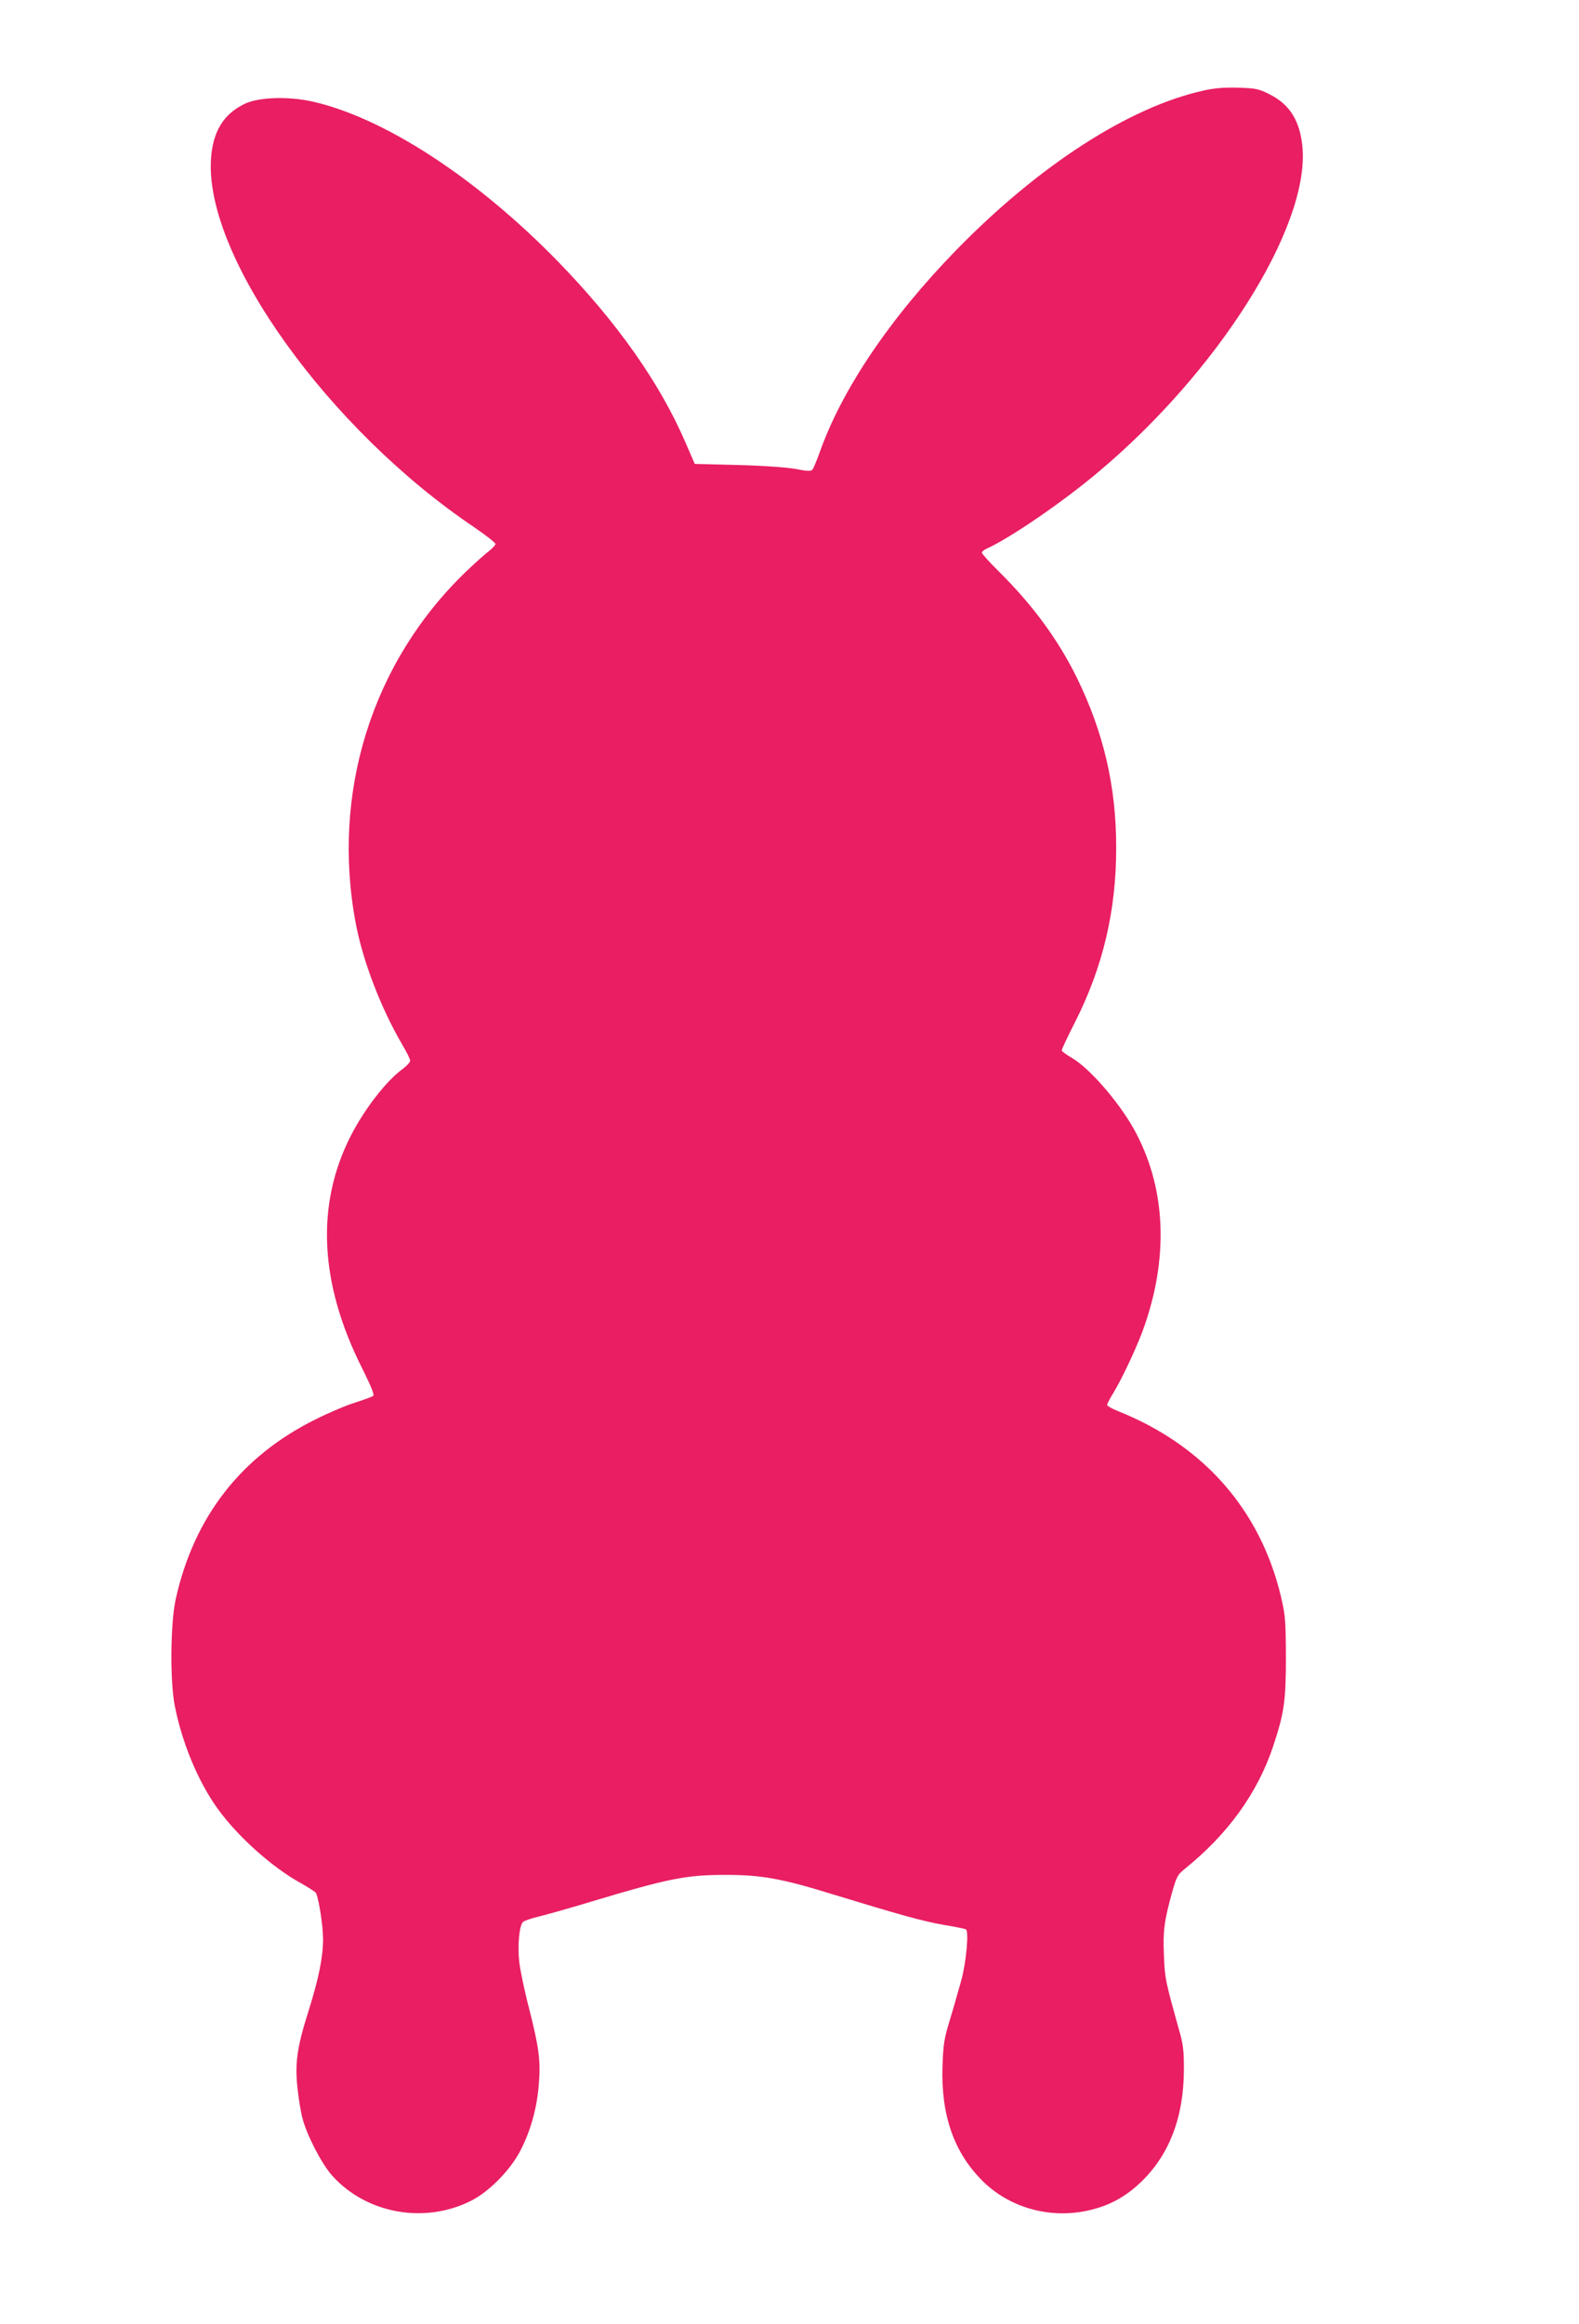 <?xml version="1.0" standalone="no"?>
<!DOCTYPE svg PUBLIC "-//W3C//DTD SVG 20010904//EN"
 "http://www.w3.org/TR/2001/REC-SVG-20010904/DTD/svg10.dtd">
<svg version="1.0" xmlns="http://www.w3.org/2000/svg"
 width="870pt" height="1280pt" viewBox="0 0 870 1280"
 preserveAspectRatio="xMidYMid meet">
<g transform="translate(0,1280) scale(0.1,-0.1)"
fill="#e91e63" stroke="none">
<path d="M6630 12301 c-409 -91 -905 -411 -1360 -877 -365 -374 -633 -771
-755 -1119 -16 -44 -33 -85 -39 -92 -8 -9 -30 -8 -91 4 -49 9 -173 18 -319 22
l-238 6 -52 120 c-142 328 -377 661 -701 994 -451 463 -961 795 -1359 883
-131 28 -289 23 -366 -13 -120 -57 -180 -156 -188 -314 -27 -537 650 -1480
1451 -2019 64 -44 117 -85 117 -92 0 -6 -17 -24 -37 -40 -21 -16 -76 -65 -122
-109 -522 -500 -748 -1222 -610 -1945 40 -208 138 -462 254 -661 25 -42 45
-82 45 -91 0 -8 -20 -30 -45 -48 -90 -67 -208 -220 -283 -367 -193 -379 -172
-813 64 -1280 49 -99 68 -145 60 -151 -6 -5 -51 -21 -100 -37 -49 -15 -145
-56 -215 -91 -412 -203 -673 -539 -773 -992 -29 -132 -32 -451 -5 -587 40
-203 127 -413 233 -562 109 -153 302 -327 461 -414 39 -22 76 -46 82 -52 15
-19 41 -179 41 -257 0 -99 -24 -216 -79 -392 -64 -201 -77 -290 -62 -427 6
-57 18 -132 27 -165 23 -93 106 -253 164 -318 187 -209 507 -268 763 -140 101
50 218 169 274 277 55 106 90 228 101 356 12 136 3 207 -52 424 -26 99 -50
215 -55 260 -10 91 0 201 21 220 7 7 47 20 88 30 41 10 170 46 285 81 433 130
526 148 745 148 196 0 308 -20 595 -109 357 -109 492 -147 603 -166 63 -10
119 -22 124 -25 17 -11 2 -179 -25 -279 -14 -49 -41 -146 -62 -215 -34 -111
-38 -140 -42 -260 -9 -268 63 -474 219 -630 154 -154 386 -215 602 -160 104
26 187 72 268 148 159 150 240 359 241 622 0 107 -3 139 -28 225 -75 269 -77
279 -82 405 -6 136 2 192 44 344 26 92 31 101 73 135 236 190 399 417 484 671
62 187 71 250 71 495 -1 202 -3 229 -27 331 -114 479 -427 835 -900 1023 -32
13 -58 28 -58 33 0 6 16 37 36 69 52 87 138 271 173 376 133 390 111 767 -64
1079 -85 151 -247 336 -343 390 -28 16 -52 34 -52 39 0 6 33 77 74 157 154
306 226 612 226 960 0 337 -69 634 -218 938 -103 208 -240 395 -426 580 -53
52 -96 100 -96 106 0 6 12 16 28 23 128 58 416 255 612 420 660 553 1159 1343
1127 1782 -12 150 -69 244 -183 300 -59 30 -76 33 -172 36 -78 2 -130 -2 -192
-16z"/>
</g>
</svg>
